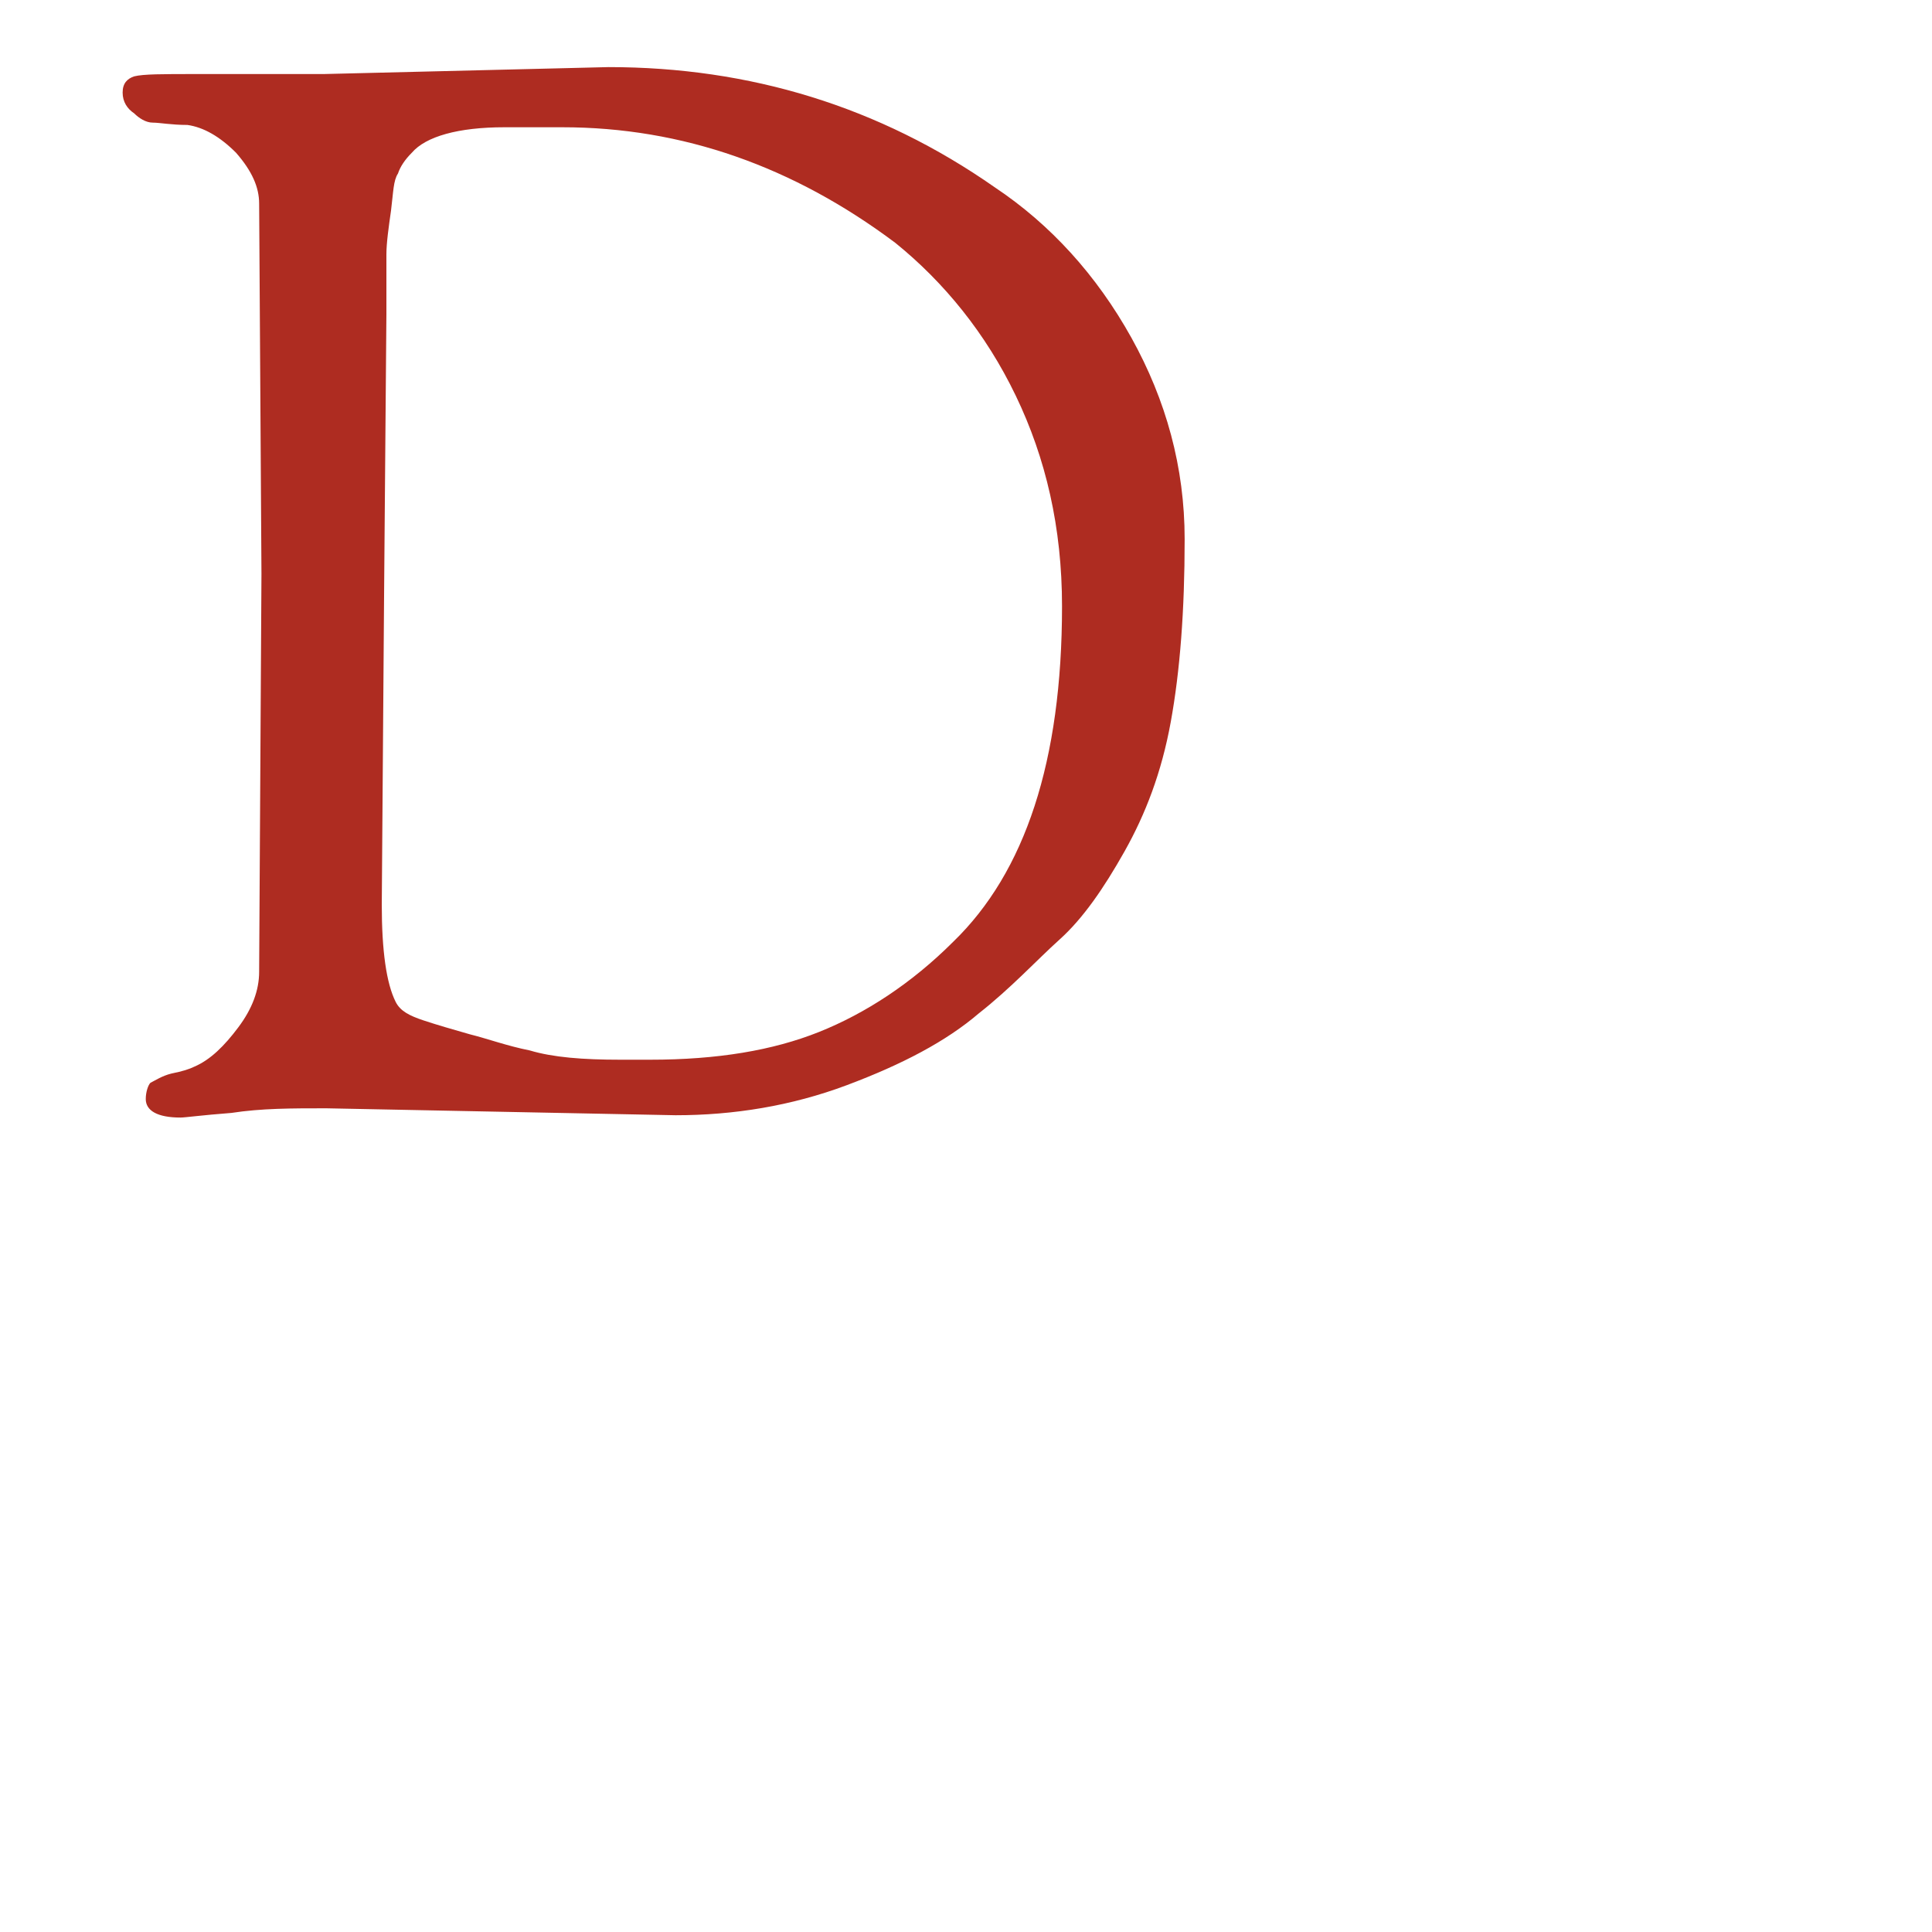 <?xml version="1.0" encoding="utf-8"?>
<!-- Generator: Adobe Illustrator 22.0.1, SVG Export Plug-In . SVG Version: 6.00 Build 0)  -->
<svg version="1.1" id="Livello_1" xmlns="http://www.w3.org/2000/svg" xmlns:xlink="http://www.w3.org/1999/xlink" x="0px" y="0px"
	 width="83.5px" height="83.5px" viewBox="0 0 83.5 83.5" style="enable-background:new 0 0 83.5 83.5;" xml:space="preserve">
<style type="text/css">
	.st0{fill:#AE2C21;}
</style>
<path class="st0" d="M11.3,24.8l-0.1-16c0-0.7-0.3-1.4-1-2.2C9.5,5.9,8.8,5.5,8.1,5.4c-0.7,0-1.2-0.1-1.5-0.1C6.3,5.3,6,5.1,5.8,4.9
	C5.5,4.7,5.3,4.4,5.3,4c0-0.4,0.2-0.6,0.5-0.7c0.4-0.1,1.2-0.1,2.7-0.1H14l12.3-0.3c6.1,0,11.7,1.7,16.7,5.2
	c2.4,1.6,4.4,3.8,5.9,6.5c1.5,2.7,2.3,5.6,2.3,8.7s-0.2,5.7-0.6,7.9c-0.4,2.2-1.1,4-2,5.6c-0.9,1.6-1.8,2.9-2.8,3.8
	s-2.1,2.1-3.5,3.2C40.9,45,39,46,36.6,46.9c-2.4,0.9-4.9,1.3-7.4,1.3l-15.1-0.3c-1.5,0-2.8,0-4.1,0.2c-1.3,0.1-2,0.2-2.2,0.2
	c-1,0-1.5-0.3-1.5-0.8c0-0.3,0.1-0.6,0.2-0.7c0.2-0.1,0.5-0.3,0.9-0.4c0.5-0.1,0.8-0.2,1-0.3c0.7-0.3,1.3-0.9,1.9-1.7
	c0.6-0.8,0.9-1.6,0.9-2.4L11.3,24.8z M16.6,25.7l-0.1,13.4c0,2,0.2,3.4,0.6,4.2c0.2,0.4,0.6,0.6,1.2,0.8s1.3,0.4,2,0.6
	c0.8,0.2,1.6,0.5,2.6,0.7c1,0.3,2.3,0.4,3.9,0.4h1.3c2.9,0,5.3-0.4,7.3-1.2c2-0.8,4-2.1,5.8-3.9c3.1-3,4.7-7.8,4.7-14.5
	c0-3.4-0.7-6.4-2-9.1c-1.3-2.7-3.1-4.9-5.2-6.6c-4.4-3.3-9.2-5-14.4-5h-2.5c-2,0-3.4,0.4-4,1.1c-0.3,0.3-0.5,0.6-0.6,0.9
	C17,7.8,17,8.3,16.9,9.1c-0.1,0.7-0.2,1.4-0.2,1.9v2.6L16.6,25.7z"/>
</svg>

